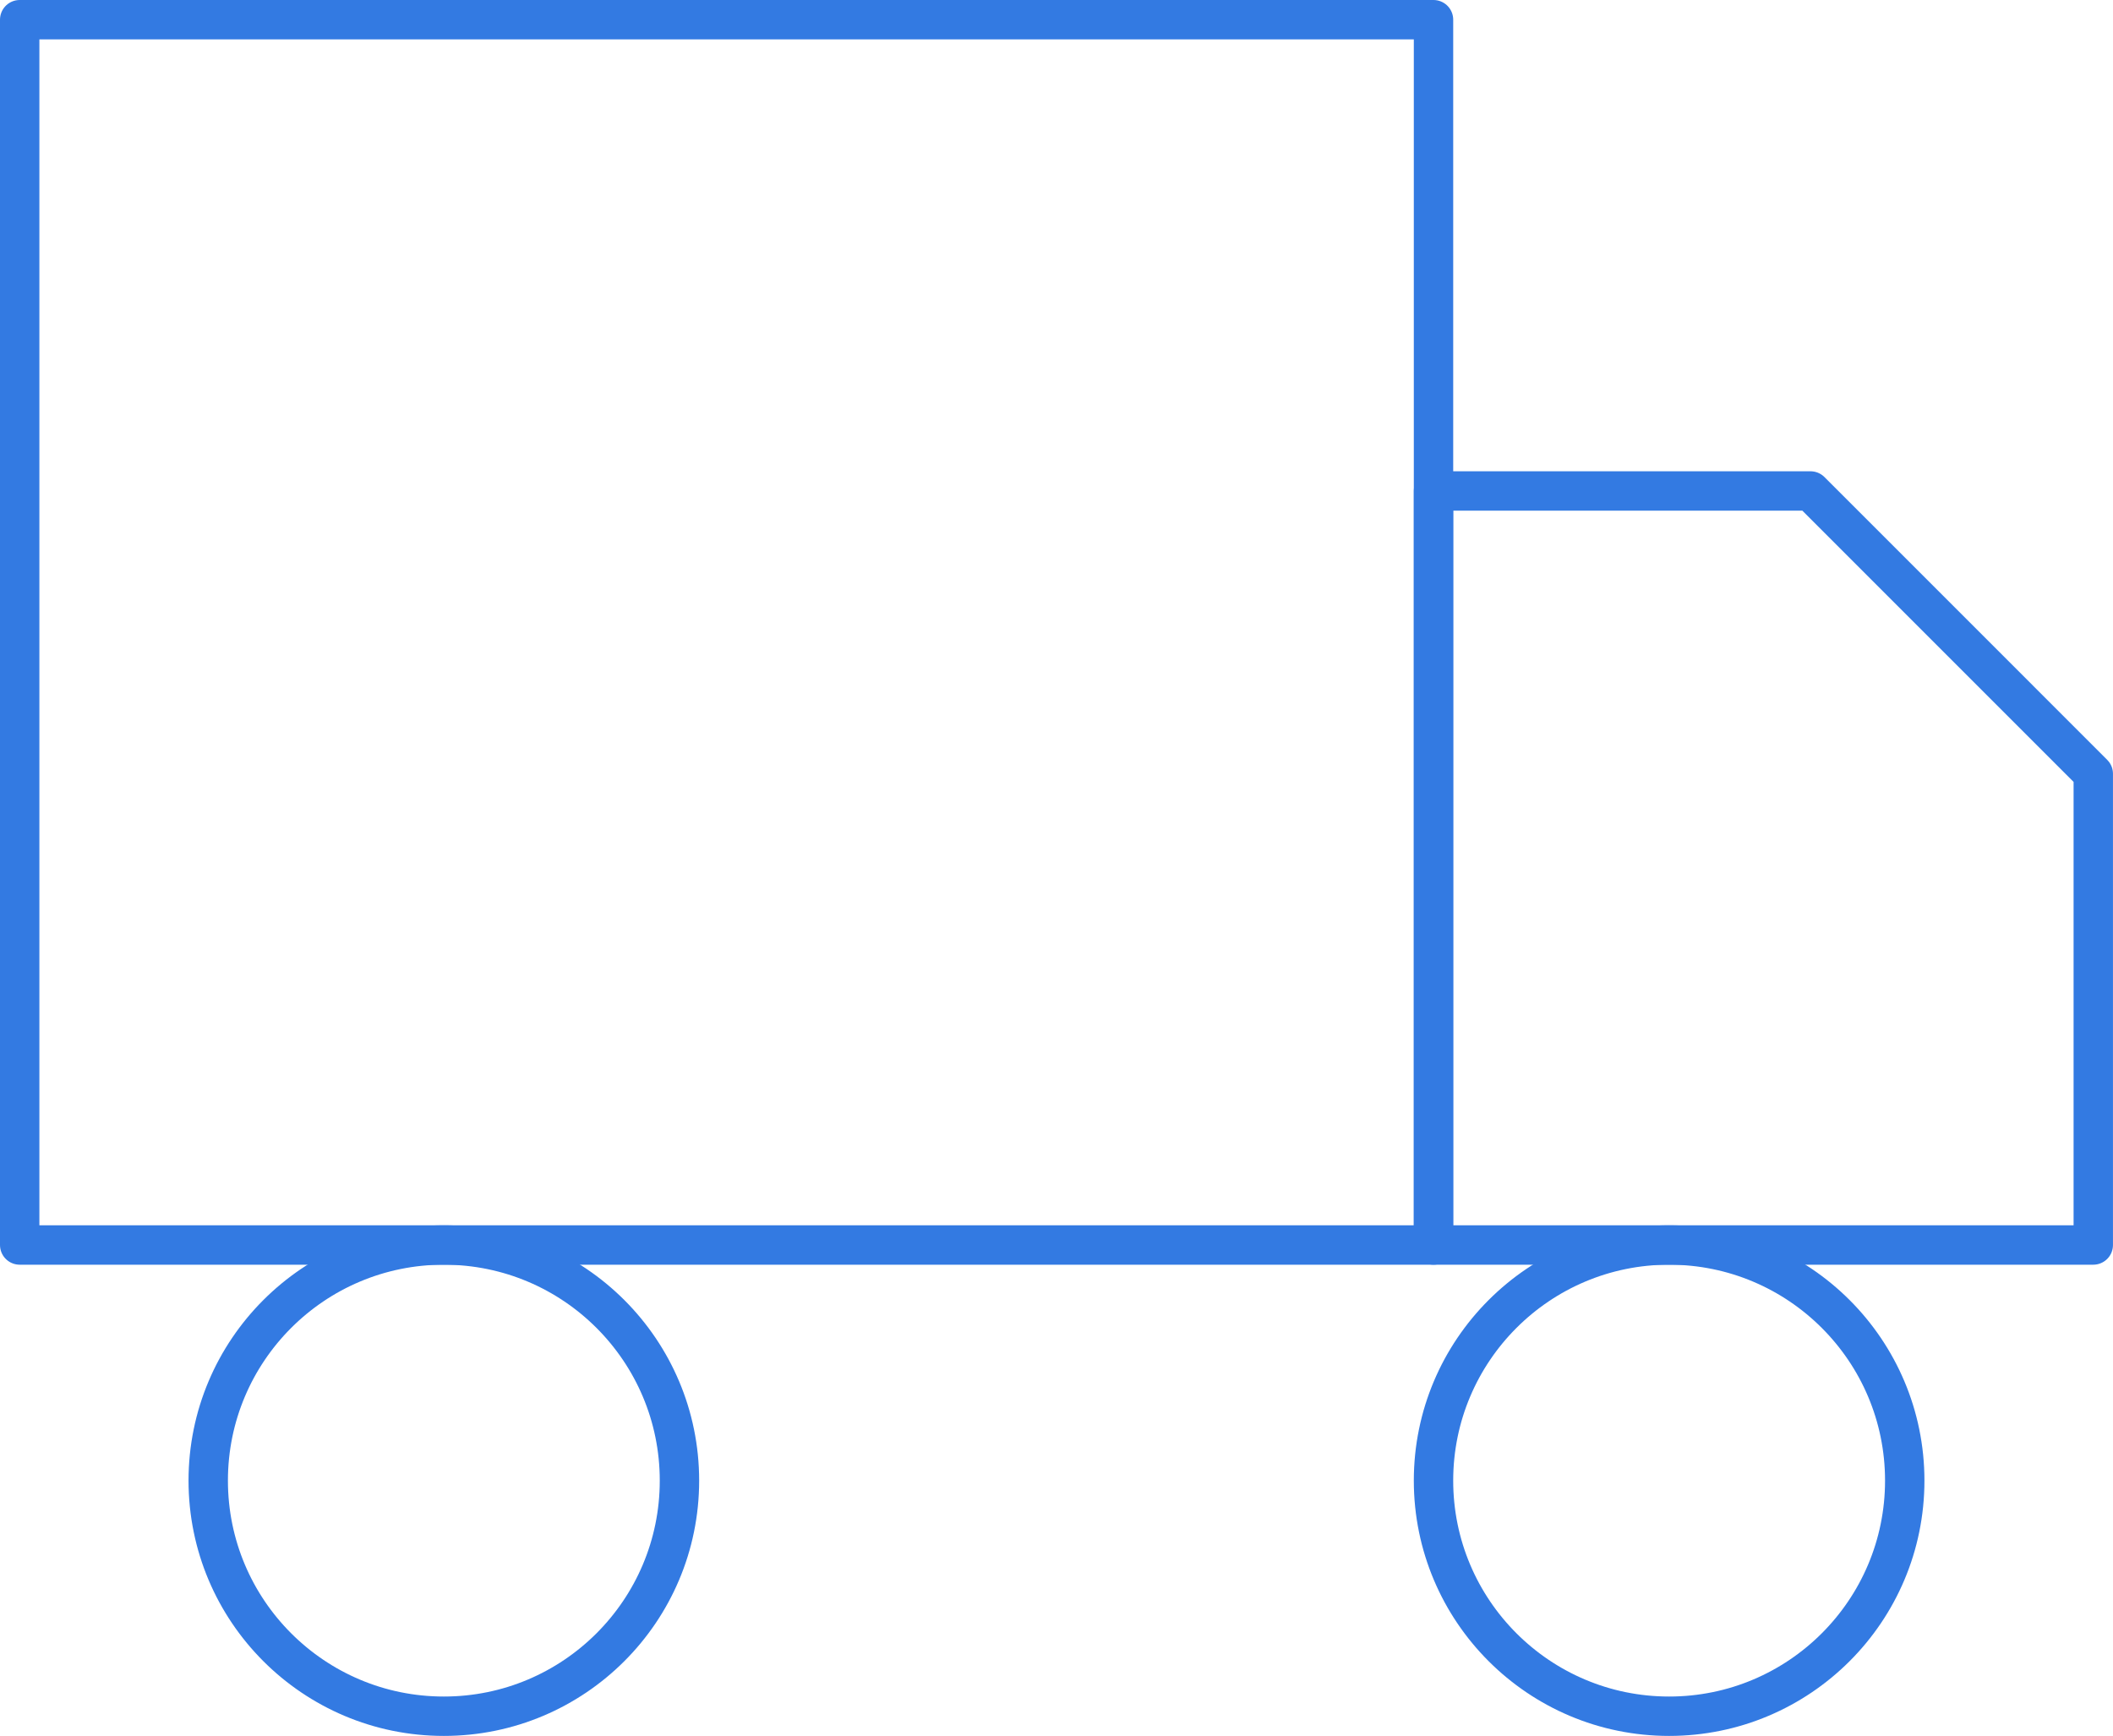 <?xml version="1.0" encoding="utf-8"?>
<!-- Generator: Adobe Illustrator 16.0.0, SVG Export Plug-In . SVG Version: 6.00 Build 0)  -->
<!DOCTYPE svg PUBLIC "-//W3C//DTD SVG 1.1//EN" "http://www.w3.org/Graphics/SVG/1.1/DTD/svg11.dtd">
<svg version="1.1" id="Layer_1" xmlns="http://www.w3.org/2000/svg" xmlns:xlink="http://www.w3.org/1999/xlink" x="0px" y="0px"
	 width="69.744px" height="57.3px" viewBox="0 0 69.744 57.3" enable-background="new 0 0 69.744 57.3" xml:space="preserve">
<g>
	
		<rect x="0.65" y="0.65" fill="none" stroke="#337AE2" stroke-width="1.3" stroke-linecap="round" stroke-linejoin="round" width="46.666" height="40.445"/>
	<polygon fill="none" stroke="#337AE2" stroke-width="1.3" stroke-linecap="round" stroke-linejoin="round" points="47.316,16.206 
		59.76,16.206 69.093,25.54 69.093,41.095 47.316,41.095 	"/>
	
		<circle fill="none" stroke="#337AE2" stroke-width="1.3" stroke-linecap="round" stroke-linejoin="round" cx="14.65" cy="48.872" r="7.777"/>
	
		<circle fill="none" stroke="#337AE2" stroke-width="1.3" stroke-linecap="round" stroke-linejoin="round" cx="55.093" cy="48.872" r="7.777"/>
</g>
<g>
</g>
<g>
</g>
<g>
</g>
<g>
</g>
<g>
</g>
<g>
</g>
<g>
</g>
<g>
</g>
<g>
</g>
<g>
</g>
<g>
</g>
<g>
</g>
<g>
</g>
<g>
</g>
<g>
</g>
</svg>
